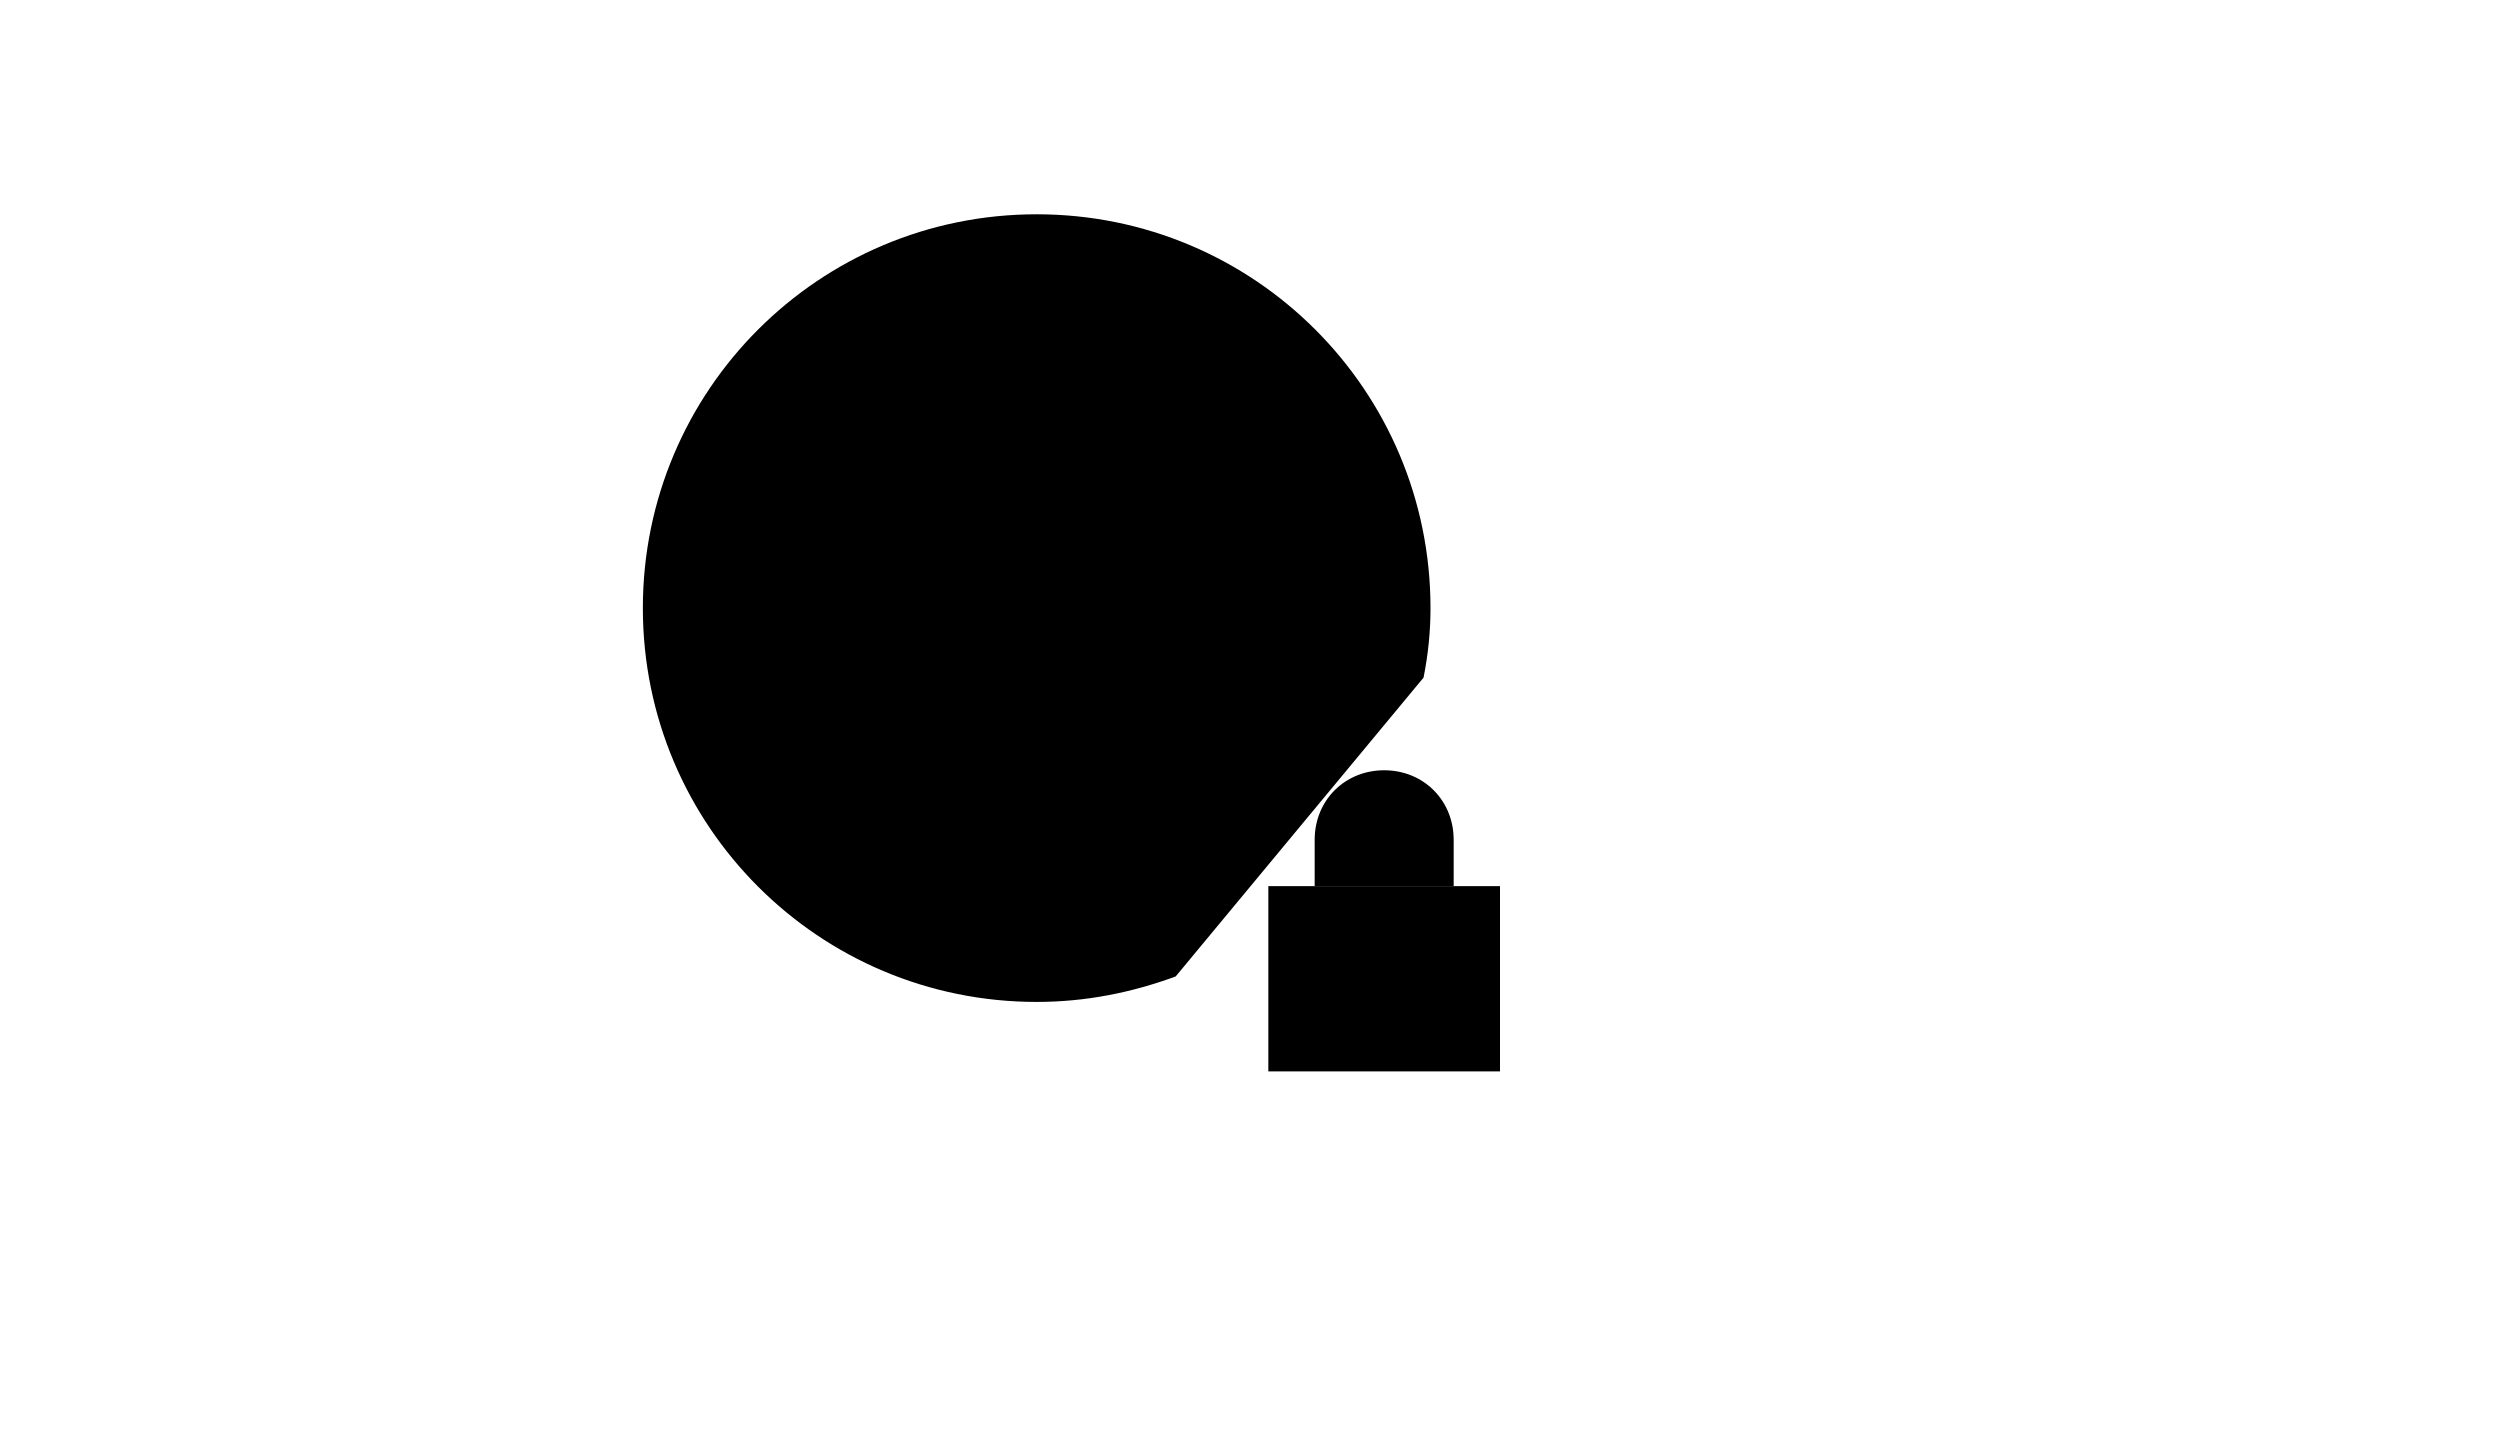 <svg xmlns="http://www.w3.org/2000/svg" version="1.1" xmlns:xlink="http://www.w3.org/1999/xlink" width="100%" height="100%" id="svgWorkerArea" viewBox="-25 -25 875 500" xmlns:idraw="https://idraw.muisca.co" style="background: white;"><defs id="defsdoc"><pattern id="patternBool" x="0" y="0" width="10" height="10" patternUnits="userSpaceOnUse" patternTransform="rotate(35)"><circle cx="5" cy="5" r="4" style="stroke: none;fill: #ff000070;"></circle></pattern></defs><g id="fileImp-837362520" class="cosito"><path id="pathImp-545852324" class="grouped" d="M386.486 316.757C371.081 322.432 354.865 325.676 337.838 325.676 261.622 325.676 200 264.054 200 187.838 200 111.622 261.622 50 337.838 50 414.054 50 475.676 111.622 475.676 187.838 475.676 195.946 474.865 204.054 473.243 212.162"></path><path id="circleImp-461575801" class="grouped" d="M321.622 260.811C321.622 251.851 328.878 244.595 337.838 244.595 346.797 244.595 354.054 251.851 354.054 260.811 354.054 269.77 346.797 277.027 337.838 277.027 328.878 277.027 321.622 269.77 321.622 260.811 321.622 260.811 321.622 260.811 321.622 260.811"></path><path id="pathImp-357026893" class="grouped" d="M337.838 212.162C337.838 212.162 337.838 212.162 337.838 212.162 328.919 212.162 321.622 204.865 321.622 195.946 321.622 195.946 321.622 114.865 321.622 114.865 321.622 105.946 328.919 98.649 337.838 98.649 337.838 98.649 337.838 98.649 337.838 98.649 346.757 98.649 354.054 105.946 354.054 114.865 354.054 114.865 354.054 195.946 354.054 195.946 354.054 204.865 346.757 212.162 337.838 212.162 337.838 212.162 337.838 212.162 337.838 212.162"></path><path id="rectImp-10859630" class="grouped" d="M418.919 285.135C418.919 285.135 500 285.135 500 285.135 500 285.135 500 350 500 350 500 350 418.919 350 418.919 350 418.919 350 418.919 285.135 418.919 285.135 418.919 285.135 418.919 285.135 418.919 285.135"></path><path id="pathImp-988214808" class="grouped" d="M483.784 285.135C483.784 285.135 435.135 285.135 435.135 285.135 435.135 285.135 435.135 268.919 435.135 268.919 435.135 255.135 445.676 244.595 459.459 244.595 459.459 244.595 459.459 244.595 459.459 244.595 473.243 244.595 483.784 255.135 483.784 268.919 483.784 268.919 483.784 285.135 483.784 285.135 483.784 285.135 483.784 285.135 483.784 285.135"></path><path id="lineImp-772912649" class="grouped" d="M459.459 317.568C459.459 317.568 459.459 317.568 459.459 317.568"></path></g></svg>